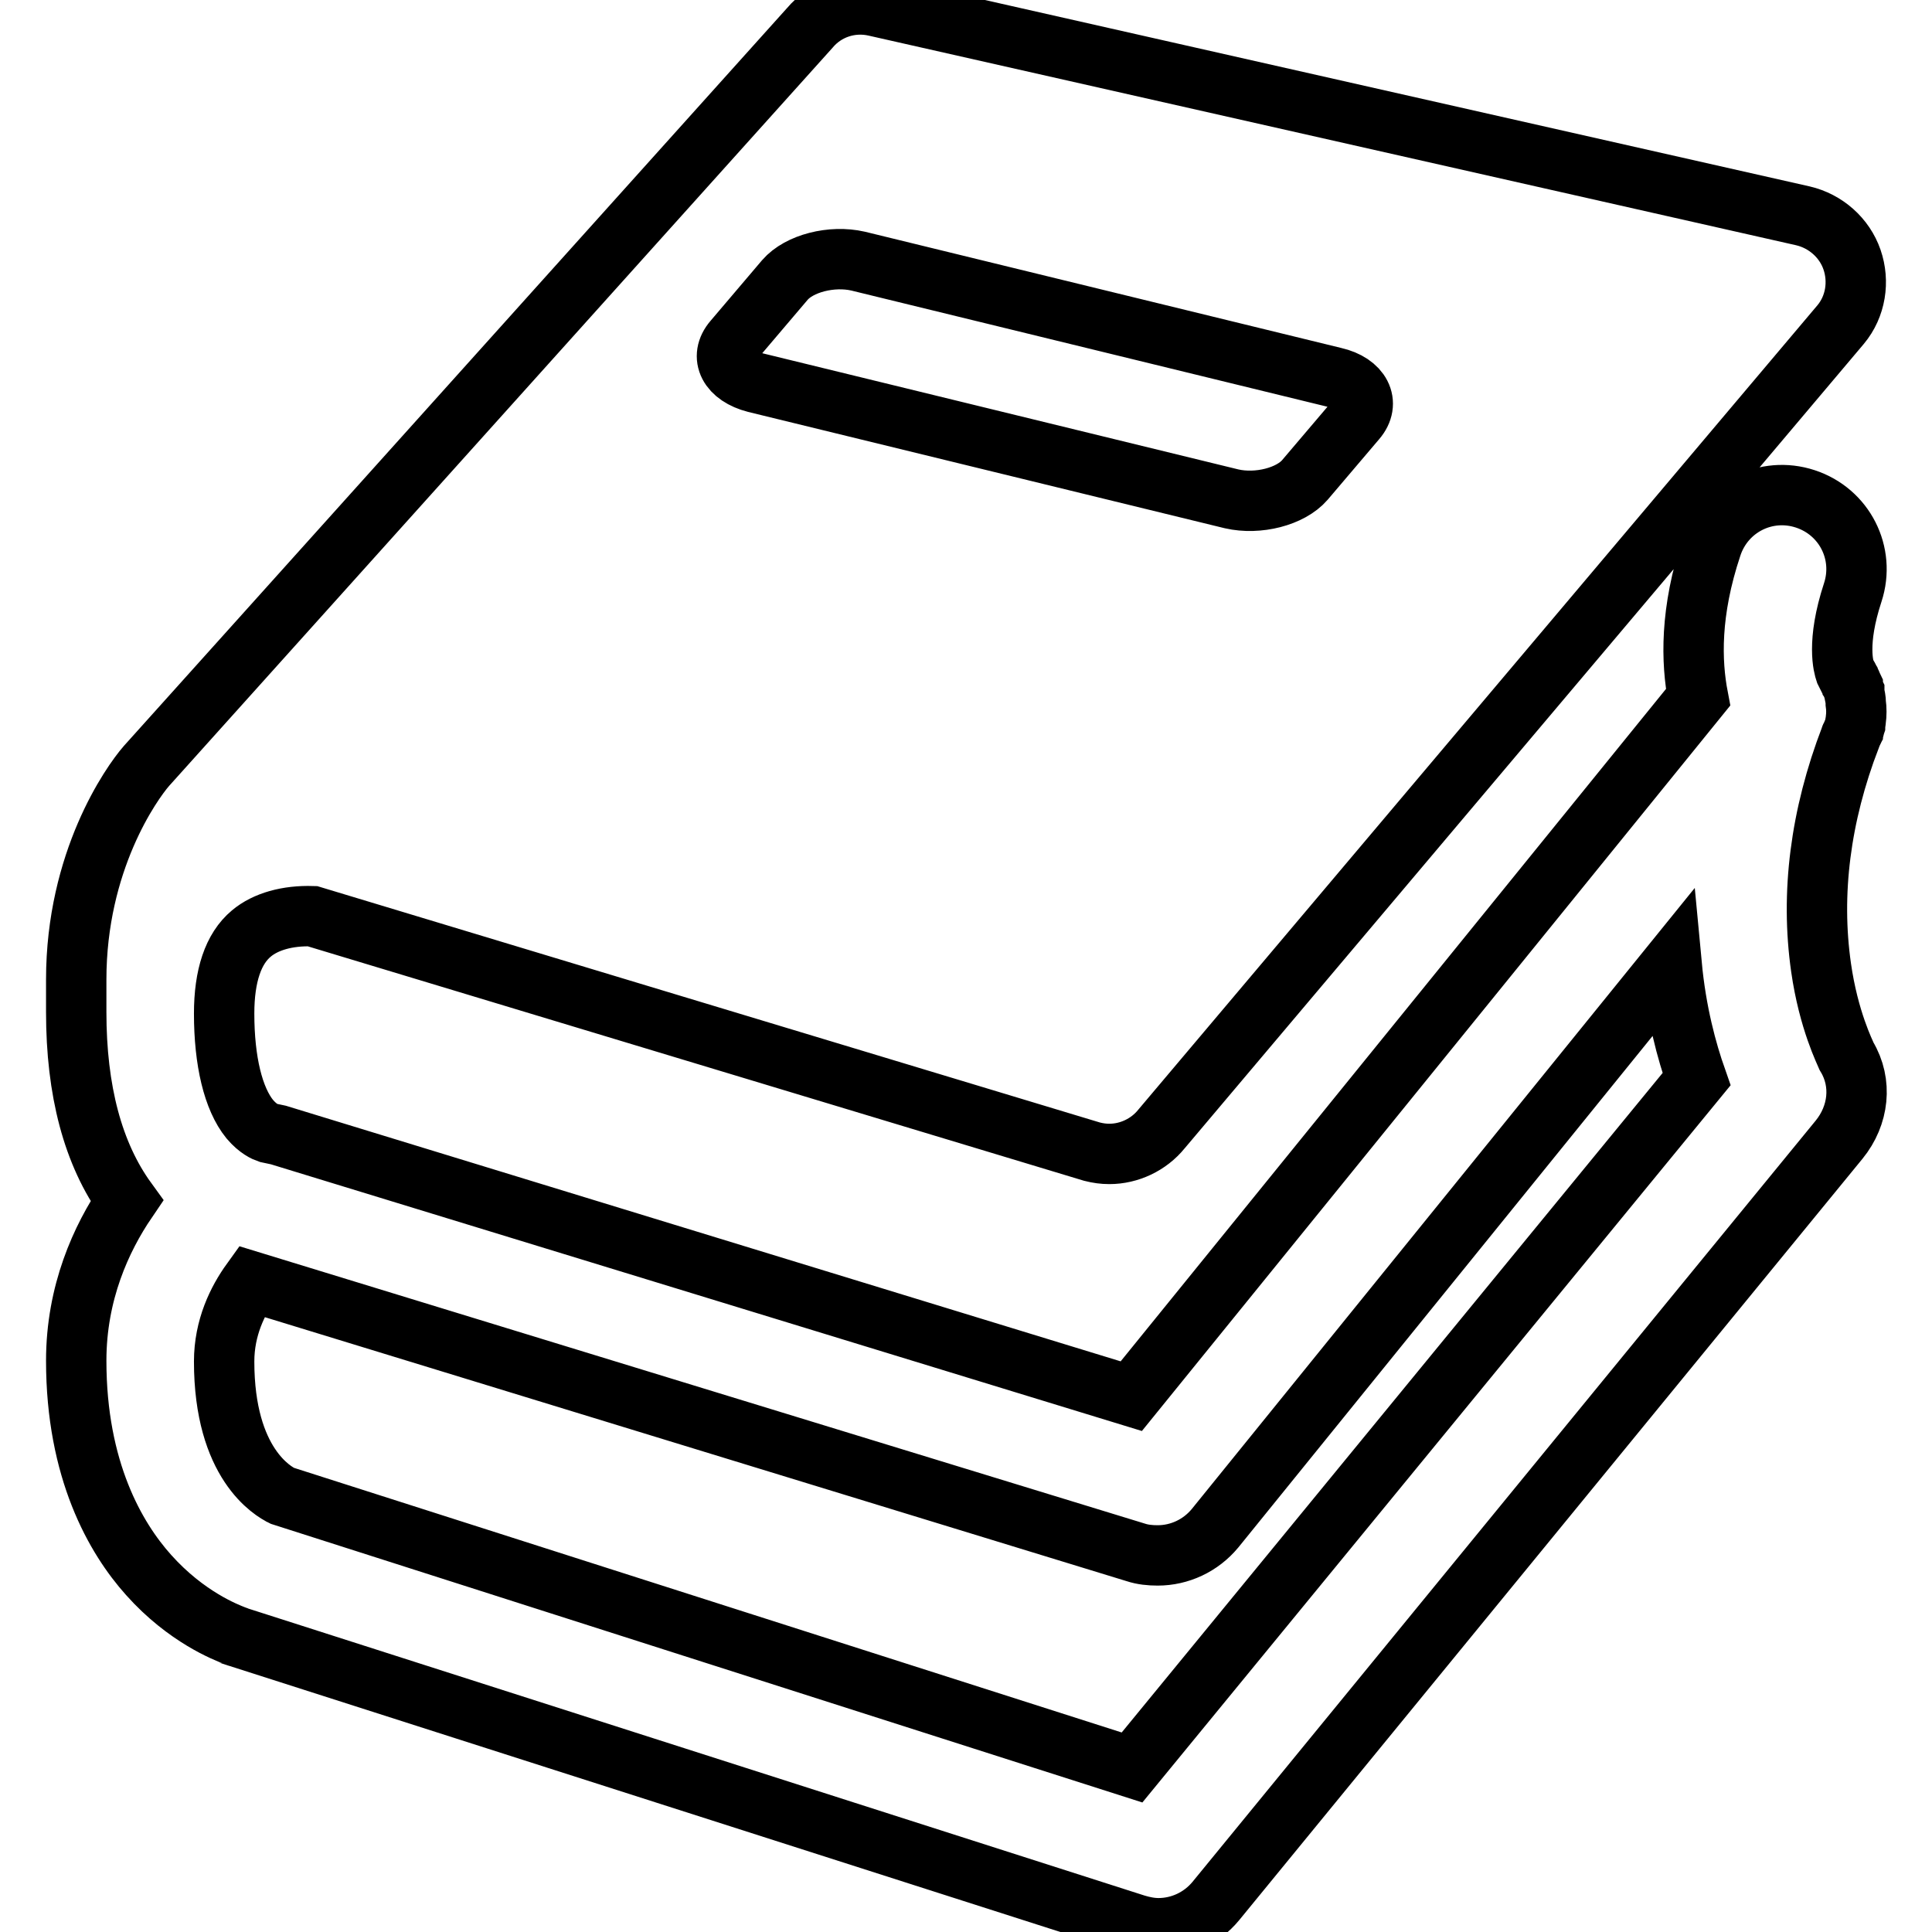 <?xml version="1.0" encoding="utf-8"?>
<!-- Svg Vector Icons : http://www.onlinewebfonts.com/icon -->
<!DOCTYPE svg PUBLIC "-//W3C//DTD SVG 1.1//EN" "http://www.w3.org/Graphics/SVG/1.1/DTD/svg11.dtd">
<svg version="1.1" xmlns="http://www.w3.org/2000/svg" xmlns:xlink="http://www.w3.org/1999/xlink" x="0px" y="0px" viewBox="0 0 256 256" enable-background="new 0 0 256 256" xml:space="preserve">
<g> <path stroke-width="8" fill-opacity="0" stroke="#000000"  d="M244.7,140c-0.2-0.5-2.4-4.8-3.4-11.8c-1.4-9.8-0.1-20.1,3.9-30.5c0,0,0,0,0,0c0,0,0-0.1,0.1-0.2 c0.1-0.2,0.1-0.3,0.2-0.5c0-0.1,0-0.1,0.1-0.2c0.1-0.2,0.1-0.4,0.2-0.7c0,0,0,0,0,0c0-0.2,0.1-0.5,0.1-0.7c0,0,0,0,0,0 c0.1-0.7,0.1-1.5,0-2.2c0,0,0,0,0,0c0-0.5-0.1-0.9-0.2-1.4c0,0,0-0.1,0-0.1c-0.1-0.2-0.1-0.4-0.2-0.6c0,0,0-0.1,0-0.1 c-0.1-0.2-0.1-0.3-0.2-0.5c0-0.1,0-0.1-0.1-0.2c-0.1-0.2-0.2-0.4-0.3-0.6c0-0.1-0.1-0.1-0.1-0.1c-0.1-0.2-0.2-0.4-0.3-0.6 c0,0,0,0,0,0c-0.2-0.6-1.2-3.8,1-10.5c1.7-5.2-1.1-10.7-6.3-12.4c-5.2-1.7-10.7,1.1-12.4,6.3c-2.9,8.7-2.7,15.3-1.8,20L149.9,185 l-113-34.6c-0.5-0.1-0.9-0.2-1.4-0.3c-0.3-0.1-1.3-0.5-2.4-1.8c-2.2-2.7-3.4-7.7-3.4-14c0-5,1.2-8.6,3.6-10.6 c1.9-1.6,4.8-2.4,8.1-2.3l103.3,31.2c0.8,0.2,1.5,0.3,2.3,0.3c2.6,0,5.2-1.2,6.9-3.3L243.9,43c2-2.4,2.5-5.7,1.5-8.6 c-1-2.9-3.5-5.1-6.5-5.8L115.9,0.8c-3.2-0.7-6.5,0.4-8.6,2.9l-87.9,97.8c-2,2.3-9.3,12.6-9.3,28.3c0,0,0,2.7,0,4.3 c0,10.4,2.2,18.8,6.7,25c-3.4,5-6.7,12.2-6.7,21.2c0,14.5,5.2,23.5,9.6,28.4c5,5.6,10.3,7.6,11.3,8c0.1,0,0.1,0,0.2,0.1l119.3,38.2 c1,0.3,2,0.5,3,0.5c2.9,0,5.7-1.3,7.6-3.6L243.7,151C246.3,147.8,246.8,143.5,244.7,140z M97.2,45.1l6.8-8c1.9-2.2,6.2-3.3,9.7-2.5 l63.1,15.4c3.5,0.8,4.8,3.4,2.9,5.6l-6.8,8c-1.9,2.2-6.2,3.3-9.7,2.5l-63.1-15.4C96.6,49.8,95.3,47.3,97.2,45.1z M37,198 C37,198,37,198,37,198c0,0,0.2,0.1,0.2,0.1L37,198z M150,234.2l-112.6-36c-1.2-0.6-7.7-4.2-7.7-17.8c0-4.5,1.8-8.1,3.6-10.6 l117.2,35.9c0.9,0.3,1.9,0.4,2.9,0.4c2.9,0,5.7-1.3,7.6-3.6l60.5-74.7c0.6,6.4,2,11.5,3.3,15.2L150,234.2z"/></g>
</svg>